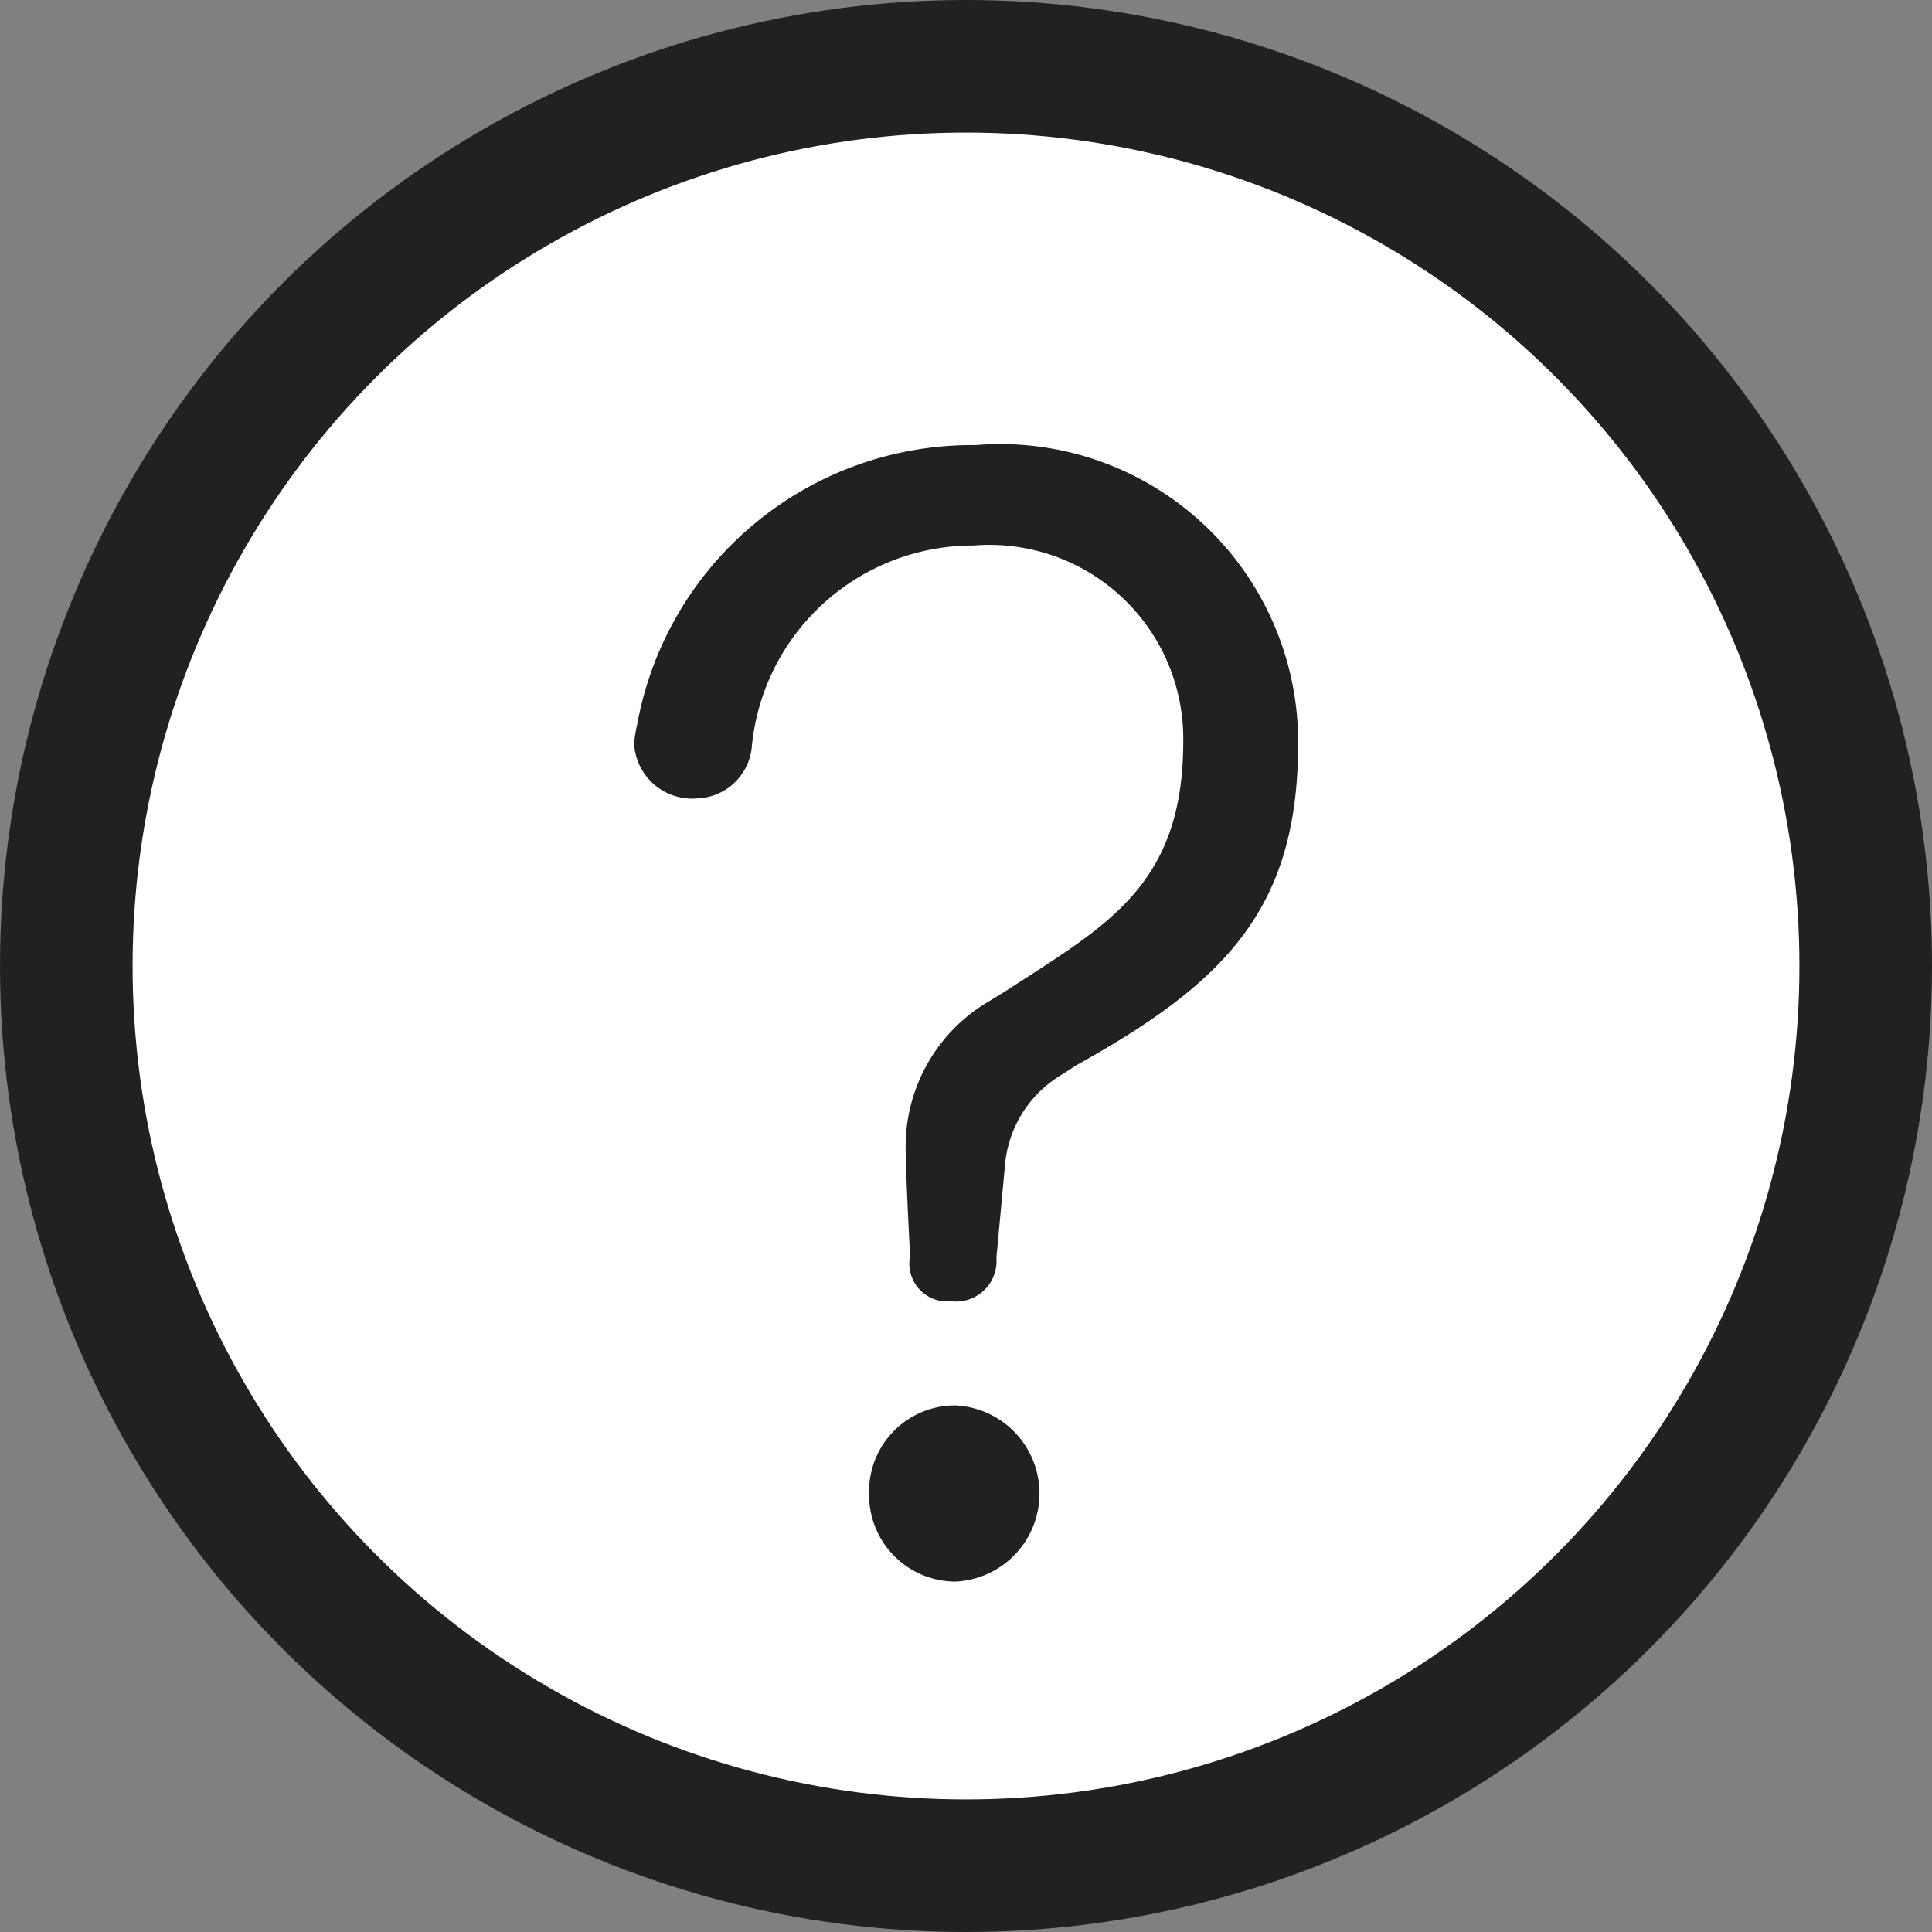 <svg id="icon_service.svg" xmlns="http://www.w3.org/2000/svg" width="20.4" height="20.4" viewBox="0 0 20.4 20.4"><rect x="0" y="0" width="20.4" height="20.4" fill="#808080" stroke="none"/><defs><style>.cls-1{fill:#fff;stroke:#212121;stroke-width:1.4px}.cls-2{fill:#212121;fill-rule:evenodd}</style></defs><circle id="楕円形_1518" data-name="楕円形 1518" class="cls-1" cx="10.2" cy="10.2" r="9.5"/><path id="シェイプ_746" data-name="シェイプ 746" class="cls-2" d="M766.524 2827.64a1.231 1.231 0 0 0-.613.97l-.09.97a.428.428 0 0 1-.478.46.4.4 0 0 1-.433-.48c-.015-.26-.045-.89-.045-1.06a1.777 1.777 0 0 1 .882-1.63l.179-.11c1.061-.69 1.868-1.11 1.868-2.63a2.047 2.047 0 0 0-2.212-2.07 2.347 2.347 0 0 0-2.346 2.15.6.6 0 0 1-.568.52.614.614 0 0 1-.672-.57 1.143 1.143 0 0 1 .03-.2 3.594 3.594 0 0 1 3.574-2.96 3.146 3.146 0 0 1 3.407 3.15c0 1.74-.762 2.52-2.346 3.4zm-2.047 4.43a.907.907 0 0 1 .911-.93.931.931 0 0 1 0 1.86.914.914 0 0 1-.911-.93z" transform="translate(-755.3 -2816.3)"/></svg>